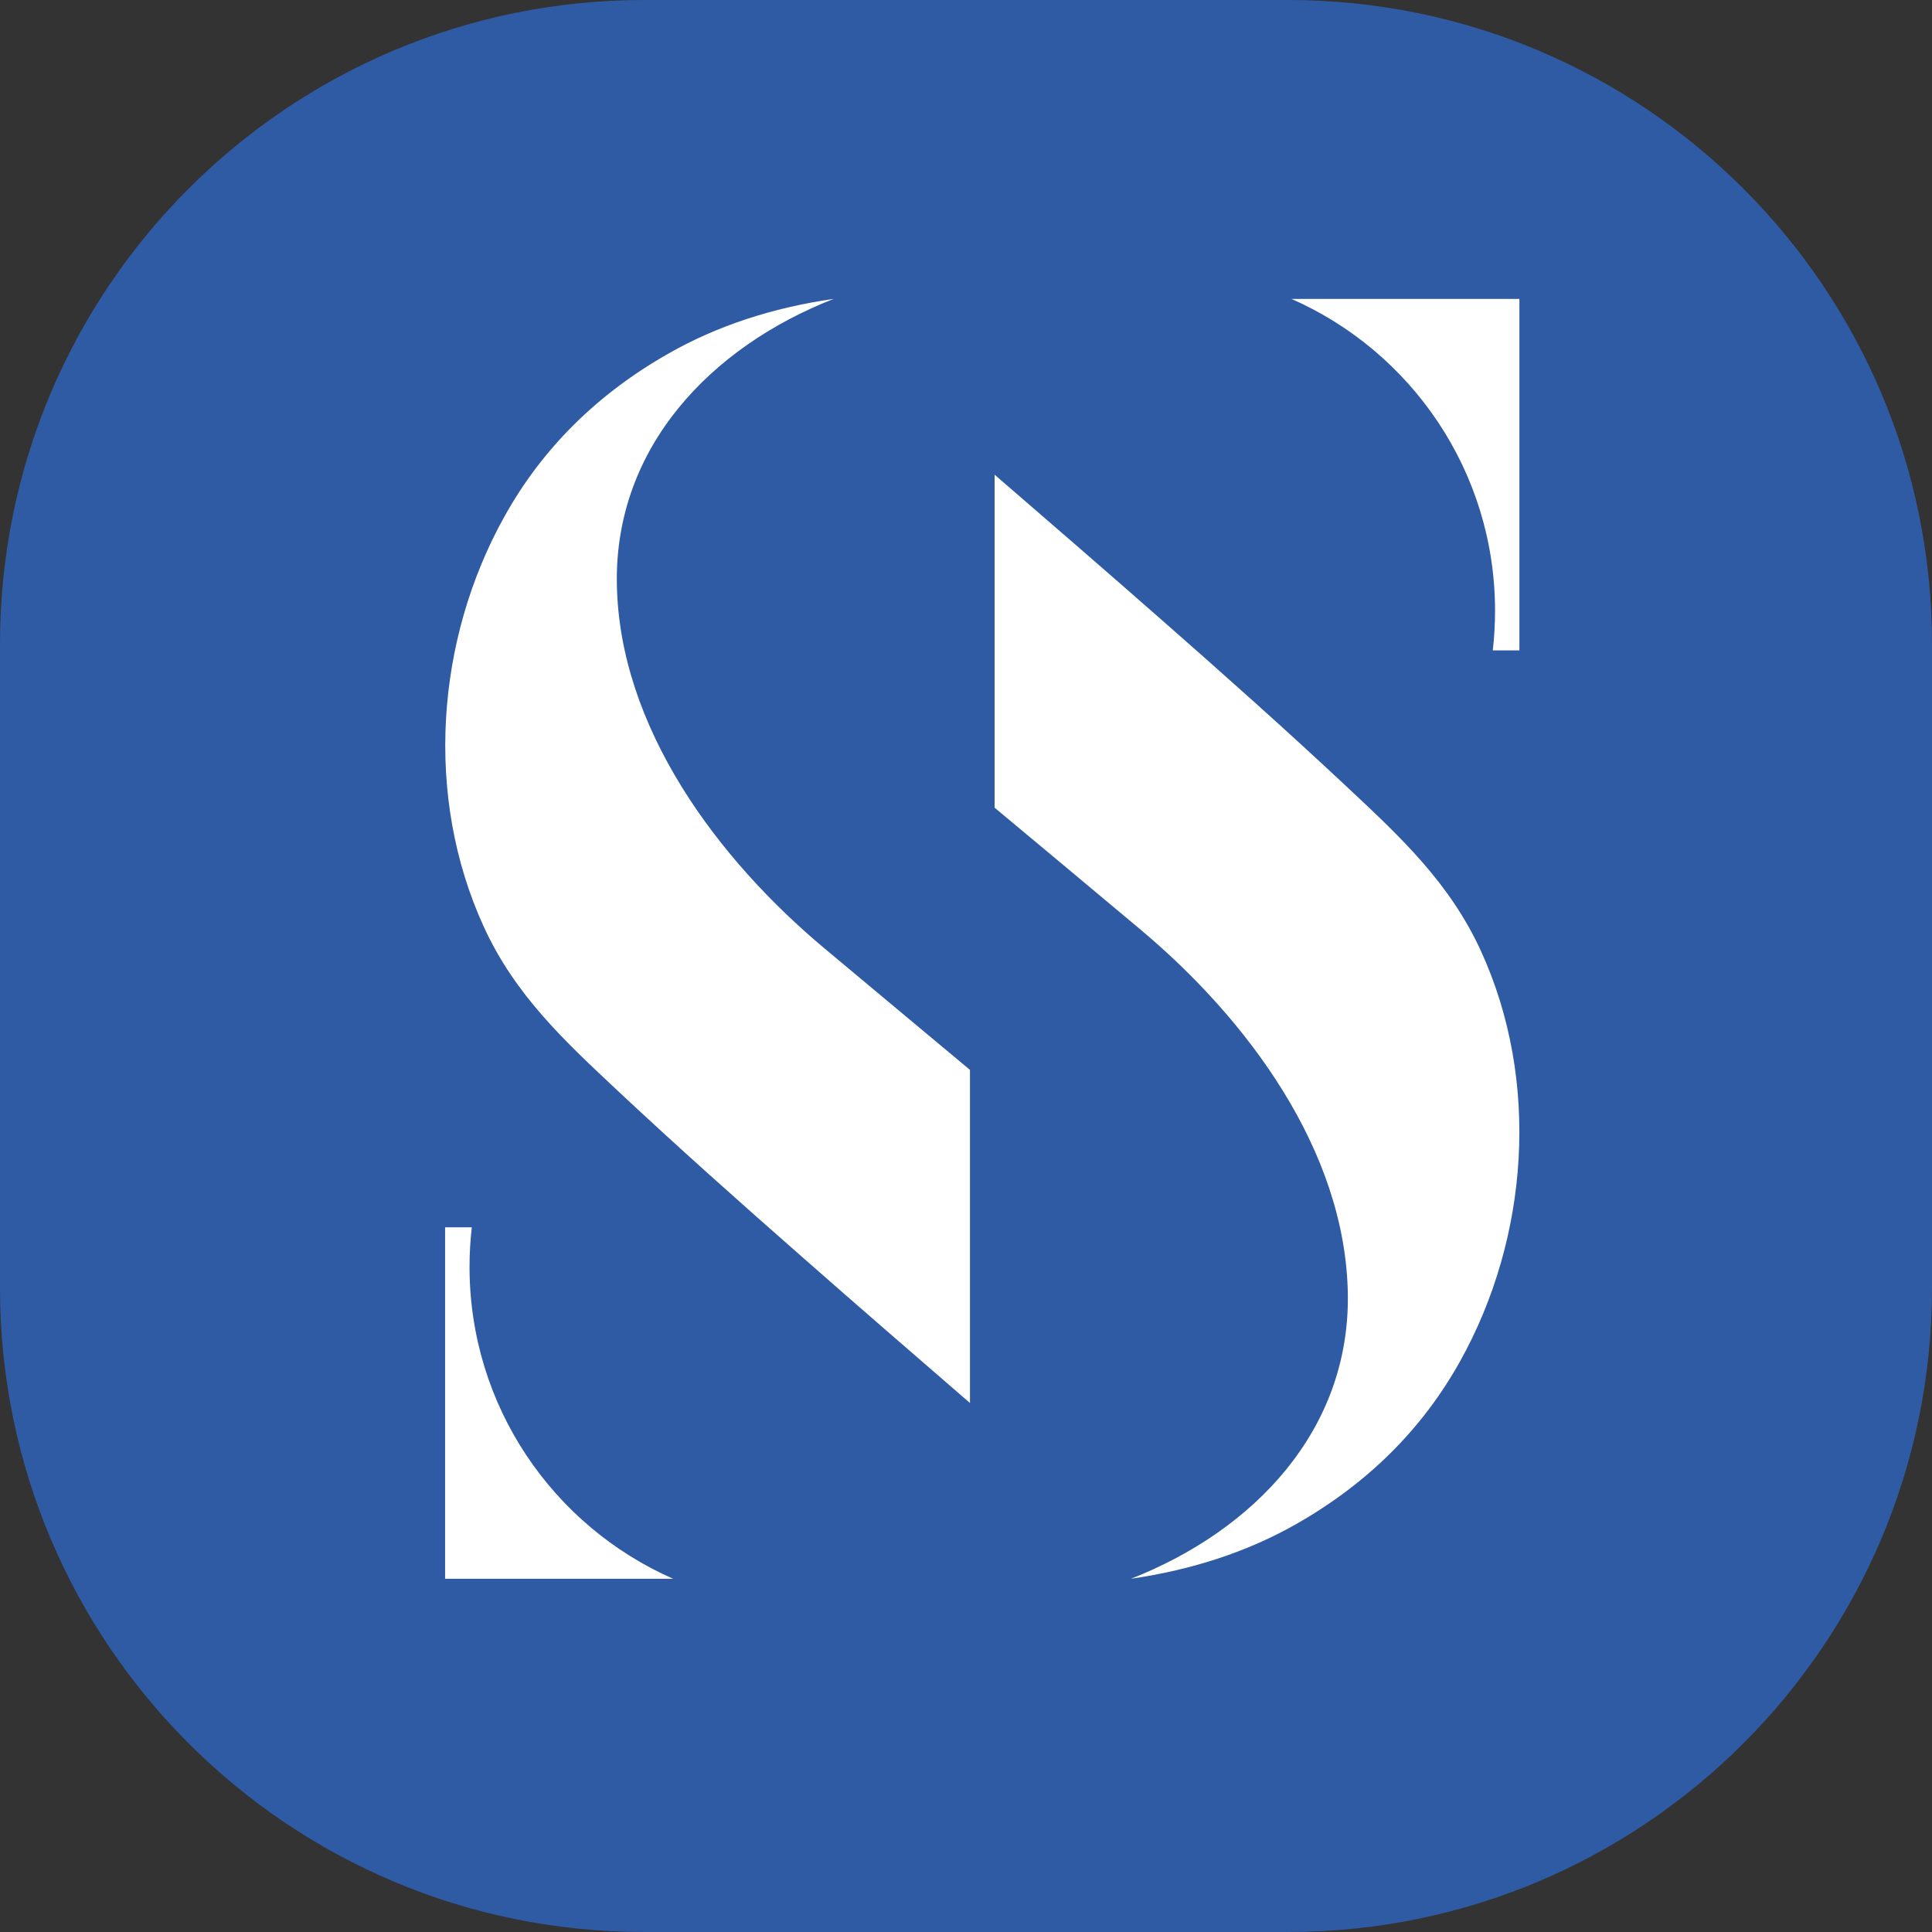 <?xml version="1.0" encoding="utf-8"?>
<!-- Generator: Adobe Illustrator 16.0.0, SVG Export Plug-In . SVG Version: 6.00 Build 0)  -->
<!DOCTYPE svg PUBLIC "-//W3C//DTD SVG 1.1//EN" "http://www.w3.org/Graphics/SVG/1.1/DTD/svg11.dtd">
<svg version="1.1" id="Calque_1" xmlns="http://www.w3.org/2000/svg" xmlns:xlink="http://www.w3.org/1999/xlink" x="0px" y="0px"
	 width="36px" height="36px" viewBox="0 0 36 36" enable-background="new 0 0 36 36" xml:space="preserve">
<rect x="0" y="0" width="36" height="36" fill="#333333" stroke="none"/>
<path fill="#2F5BA5" d="M36,24c0,6.627-5.373,12-12,12H12C5.373,36,0,30.627,0,24V12C0,5.373,5.373,0,12,0h12
	c6.627,0,12,5.373,12,12V24z"/>
<g id="XMLID_2533_">
	<g id="XMLID_4256_">
		<g>
			<g id="XMLID_62_">
				<g id="XMLID_64_">
					<path id="XMLID_65_" fill="#FFFFFF" d="M15.365,17.674c-1.984-1.659-3.833-4.117-3.871-6.807
						c-0.037-2.531,1.749-4.402,4.041-5.298c-1.149,0.166-2.172,0.504-3.067,1.012c-1.338,0.758-2.362,1.773-3.07,3.046
						c-1.277,2.292-1.494,5.213-0.385,7.638c0.583,1.276,1.505,2.13,2.506,3.068c1.125,1.053,2.277,2.079,3.434,3.094
						c1.036,0.913,2.079,1.813,3.121,2.716v-6.207C18.073,19.937,15.366,17.674,15.365,17.674z"/>
				</g>
				<path id="XMLID_63_" fill="#FFFFFF" d="M24.065,5.57c2.233,0.982,3.793,3.215,3.793,5.811c0,0.249-0.014,0.495-0.042,0.738
					h0.303h0.193v-5.32V5.57H24.065z"/>
			</g>
			<g id="XMLID_58_">
				<g id="XMLID_60_">
					<path id="XMLID_61_" fill="#FFFFFF" d="M21.243,17.314c1.983,1.659,3.833,4.117,3.872,6.806c0.035,2.531-1.749,4.4-4.042,5.298
						c1.148-0.168,2.171-0.504,3.067-1.012c1.338-0.758,2.361-1.773,3.07-3.047c1.276-2.293,1.494-5.213,0.386-7.637
						c-0.585-1.277-1.505-2.13-2.507-3.068c-1.125-1.054-2.277-2.079-3.435-3.096c-1.036-0.911-2.079-1.812-3.121-2.713v6.205
						C18.535,15.049,21.242,17.312,21.243,17.314z"/>
				</g>
				<path id="XMLID_59_" fill="#FFFFFF" d="M12.542,29.418c-2.233-0.982-3.793-3.215-3.793-5.813c0-0.248,0.015-0.494,0.042-0.736
					H8.489H8.294v5.32v1.229H12.542z"/>
			</g>
		</g>
	</g>
</g>
</svg>
